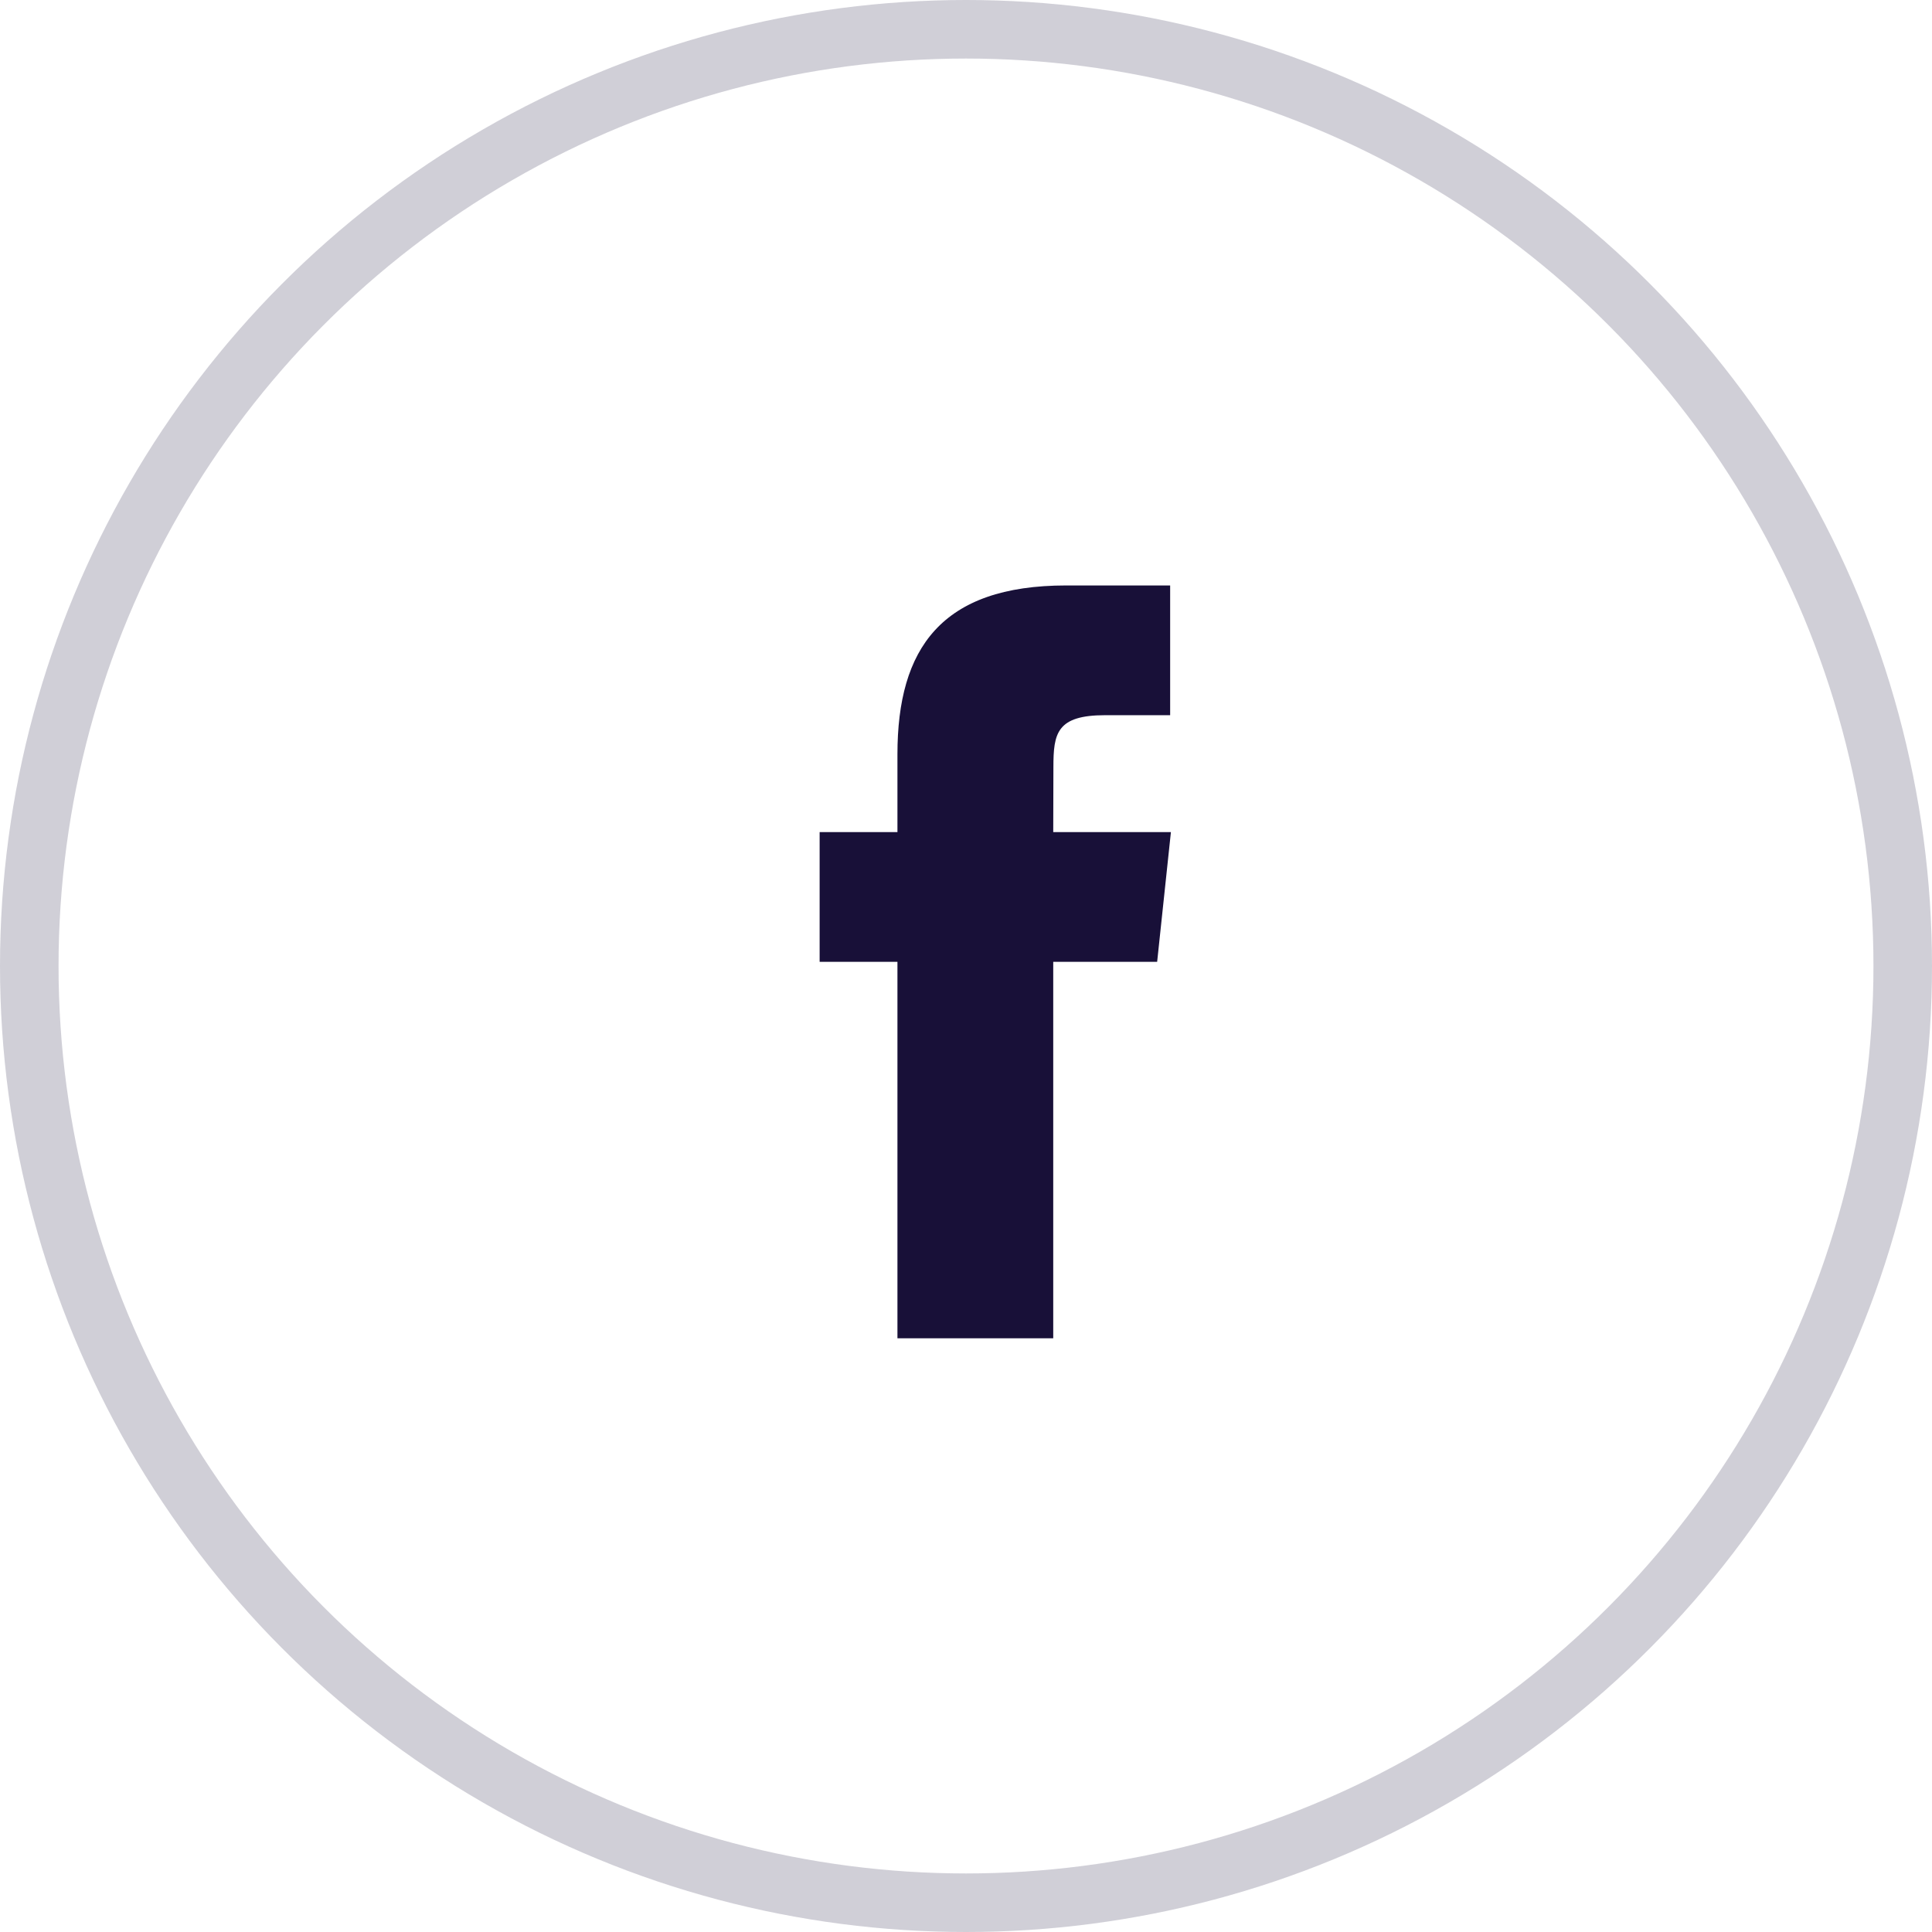 <?xml version="1.0" encoding="UTF-8"?> <svg xmlns="http://www.w3.org/2000/svg" width="33" height="33" viewBox="0 0 33 33" fill="none"> <circle opacity="0.2" cx="16.5" cy="16.5" r="16" stroke="#181038"></circle> <path d="M17.99 22.859V16.429H19.765L20 14.213H17.99L17.993 13.104C17.993 12.526 18.048 12.216 18.878 12.216H19.987V10H18.212C16.08 10 15.329 11.075 15.329 12.883V14.213H14V16.429H15.329V22.859H17.99Z" fill="#181038"></path> </svg> 